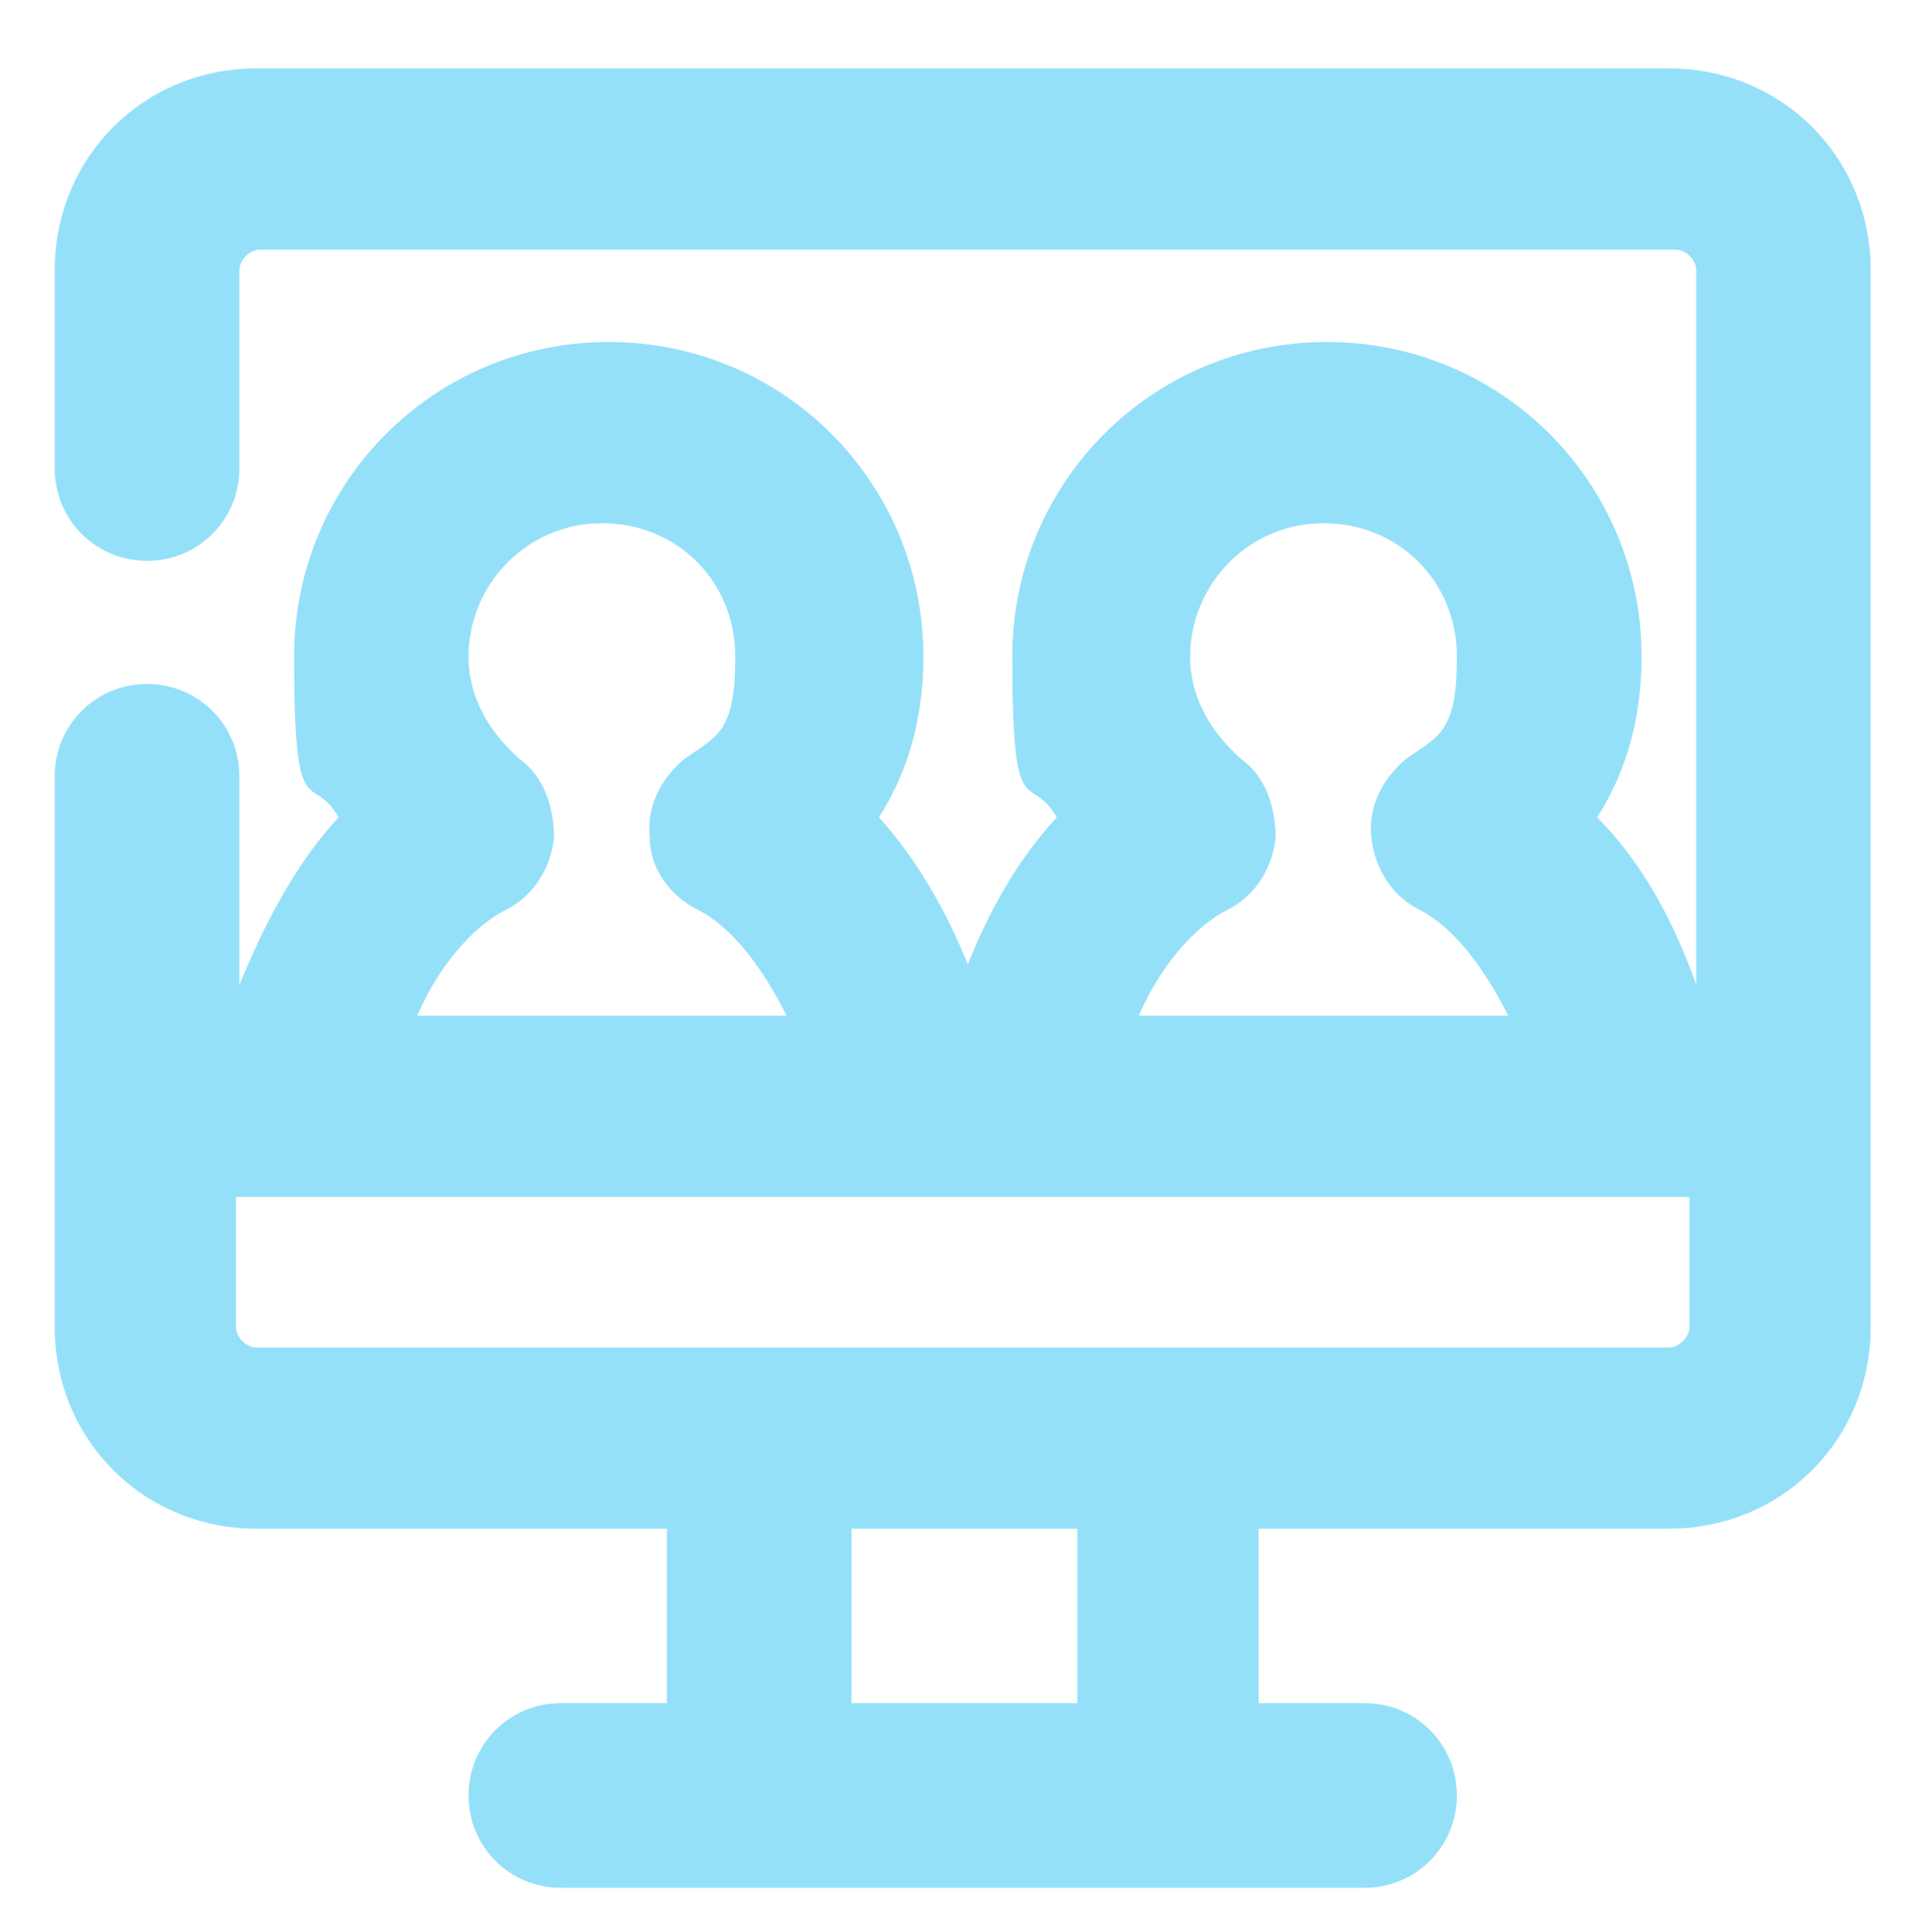 <svg xmlns="http://www.w3.org/2000/svg" id="Capa_1" data-name="Capa 1" width="56.2" height="56.5" viewBox="0 0 56.2 56.5"><defs><style> .cls-1 { fill: #95e0f9; stroke-width: 0px; } </style></defs><g id="Meeting"><path class="cls-1" d="M48.8,2H7.5C4.2,2,1.6,4.6,1.6,7.9v5.8c0,1.5,1.2,2.7,2.7,2.7s2.7-1.2,2.7-2.7v-5.8c0-.3.3-.6.6-.6h41.4c.3,0,.6.3.6.6v20.9c-.6-1.7-1.5-3.5-2.9-4.9.9-1.4,1.3-3,1.3-4.7,0-5.1-4.1-9.2-9.2-9.2s-9.2,4.1-9.2,9.2.5,3.3,1.3,4.7c-1.2,1.3-2,2.8-2.6,4.3-.6-1.5-1.5-3.1-2.6-4.3.9-1.4,1.3-3,1.3-4.7,0-5.1-4.1-9.2-9.2-9.2s-9.2,4.1-9.2,9.2.5,3.3,1.3,4.7c-1.3,1.4-2.2,3.2-2.9,4.9v-6.1c0-1.5-1.2-2.7-2.7-2.7s-2.7,1.2-2.7,2.7v16.1c0,3.3,2.6,5.9,5.9,5.9h12v5.1h-3.1c-1.5,0-2.7,1.2-2.7,2.7s1.2,2.7,2.7,2.7h23.5c1.5,0,2.7-1.2,2.7-2.7s-1.2-2.7-2.7-2.7h-3.1v-5.1h12c3.3,0,5.9-2.6,5.9-5.9V7.9c0-3.3-2.6-5.9-5.9-5.9ZM36.3,22.2c-.9-.8-1.5-1.8-1.5-3,0-2.1,1.7-3.9,3.9-3.9s3.9,1.7,3.9,3.9-.5,2.3-1.5,3c-.7.6-1.1,1.4-1,2.3s.6,1.7,1.4,2.1c1,.5,1.9,1.7,2.6,3.1h-10.8c.6-1.4,1.6-2.6,2.6-3.1.8-.4,1.3-1.2,1.4-2.1,0-.9-.3-1.8-1-2.3ZM15.2,22.2c-.9-.8-1.5-1.8-1.5-3,0-2.1,1.7-3.9,3.9-3.9s3.9,1.7,3.9,3.9-.5,2.3-1.5,3c-.7.6-1.1,1.4-1,2.3,0,.9.6,1.7,1.4,2.1,1,.5,1.9,1.7,2.6,3.1h-10.8c.6-1.4,1.6-2.6,2.6-3.1.8-.4,1.3-1.2,1.4-2.1,0-.9-.3-1.8-1-2.3ZM31.5,49.8h-6.6v-5.1h6.6v5.1ZM48.8,39.4H7.5c-.3,0-.6-.3-.6-.6v-3.8h42.5v3.8c0,.3-.3.6-.6.6Z"></path></g></svg>